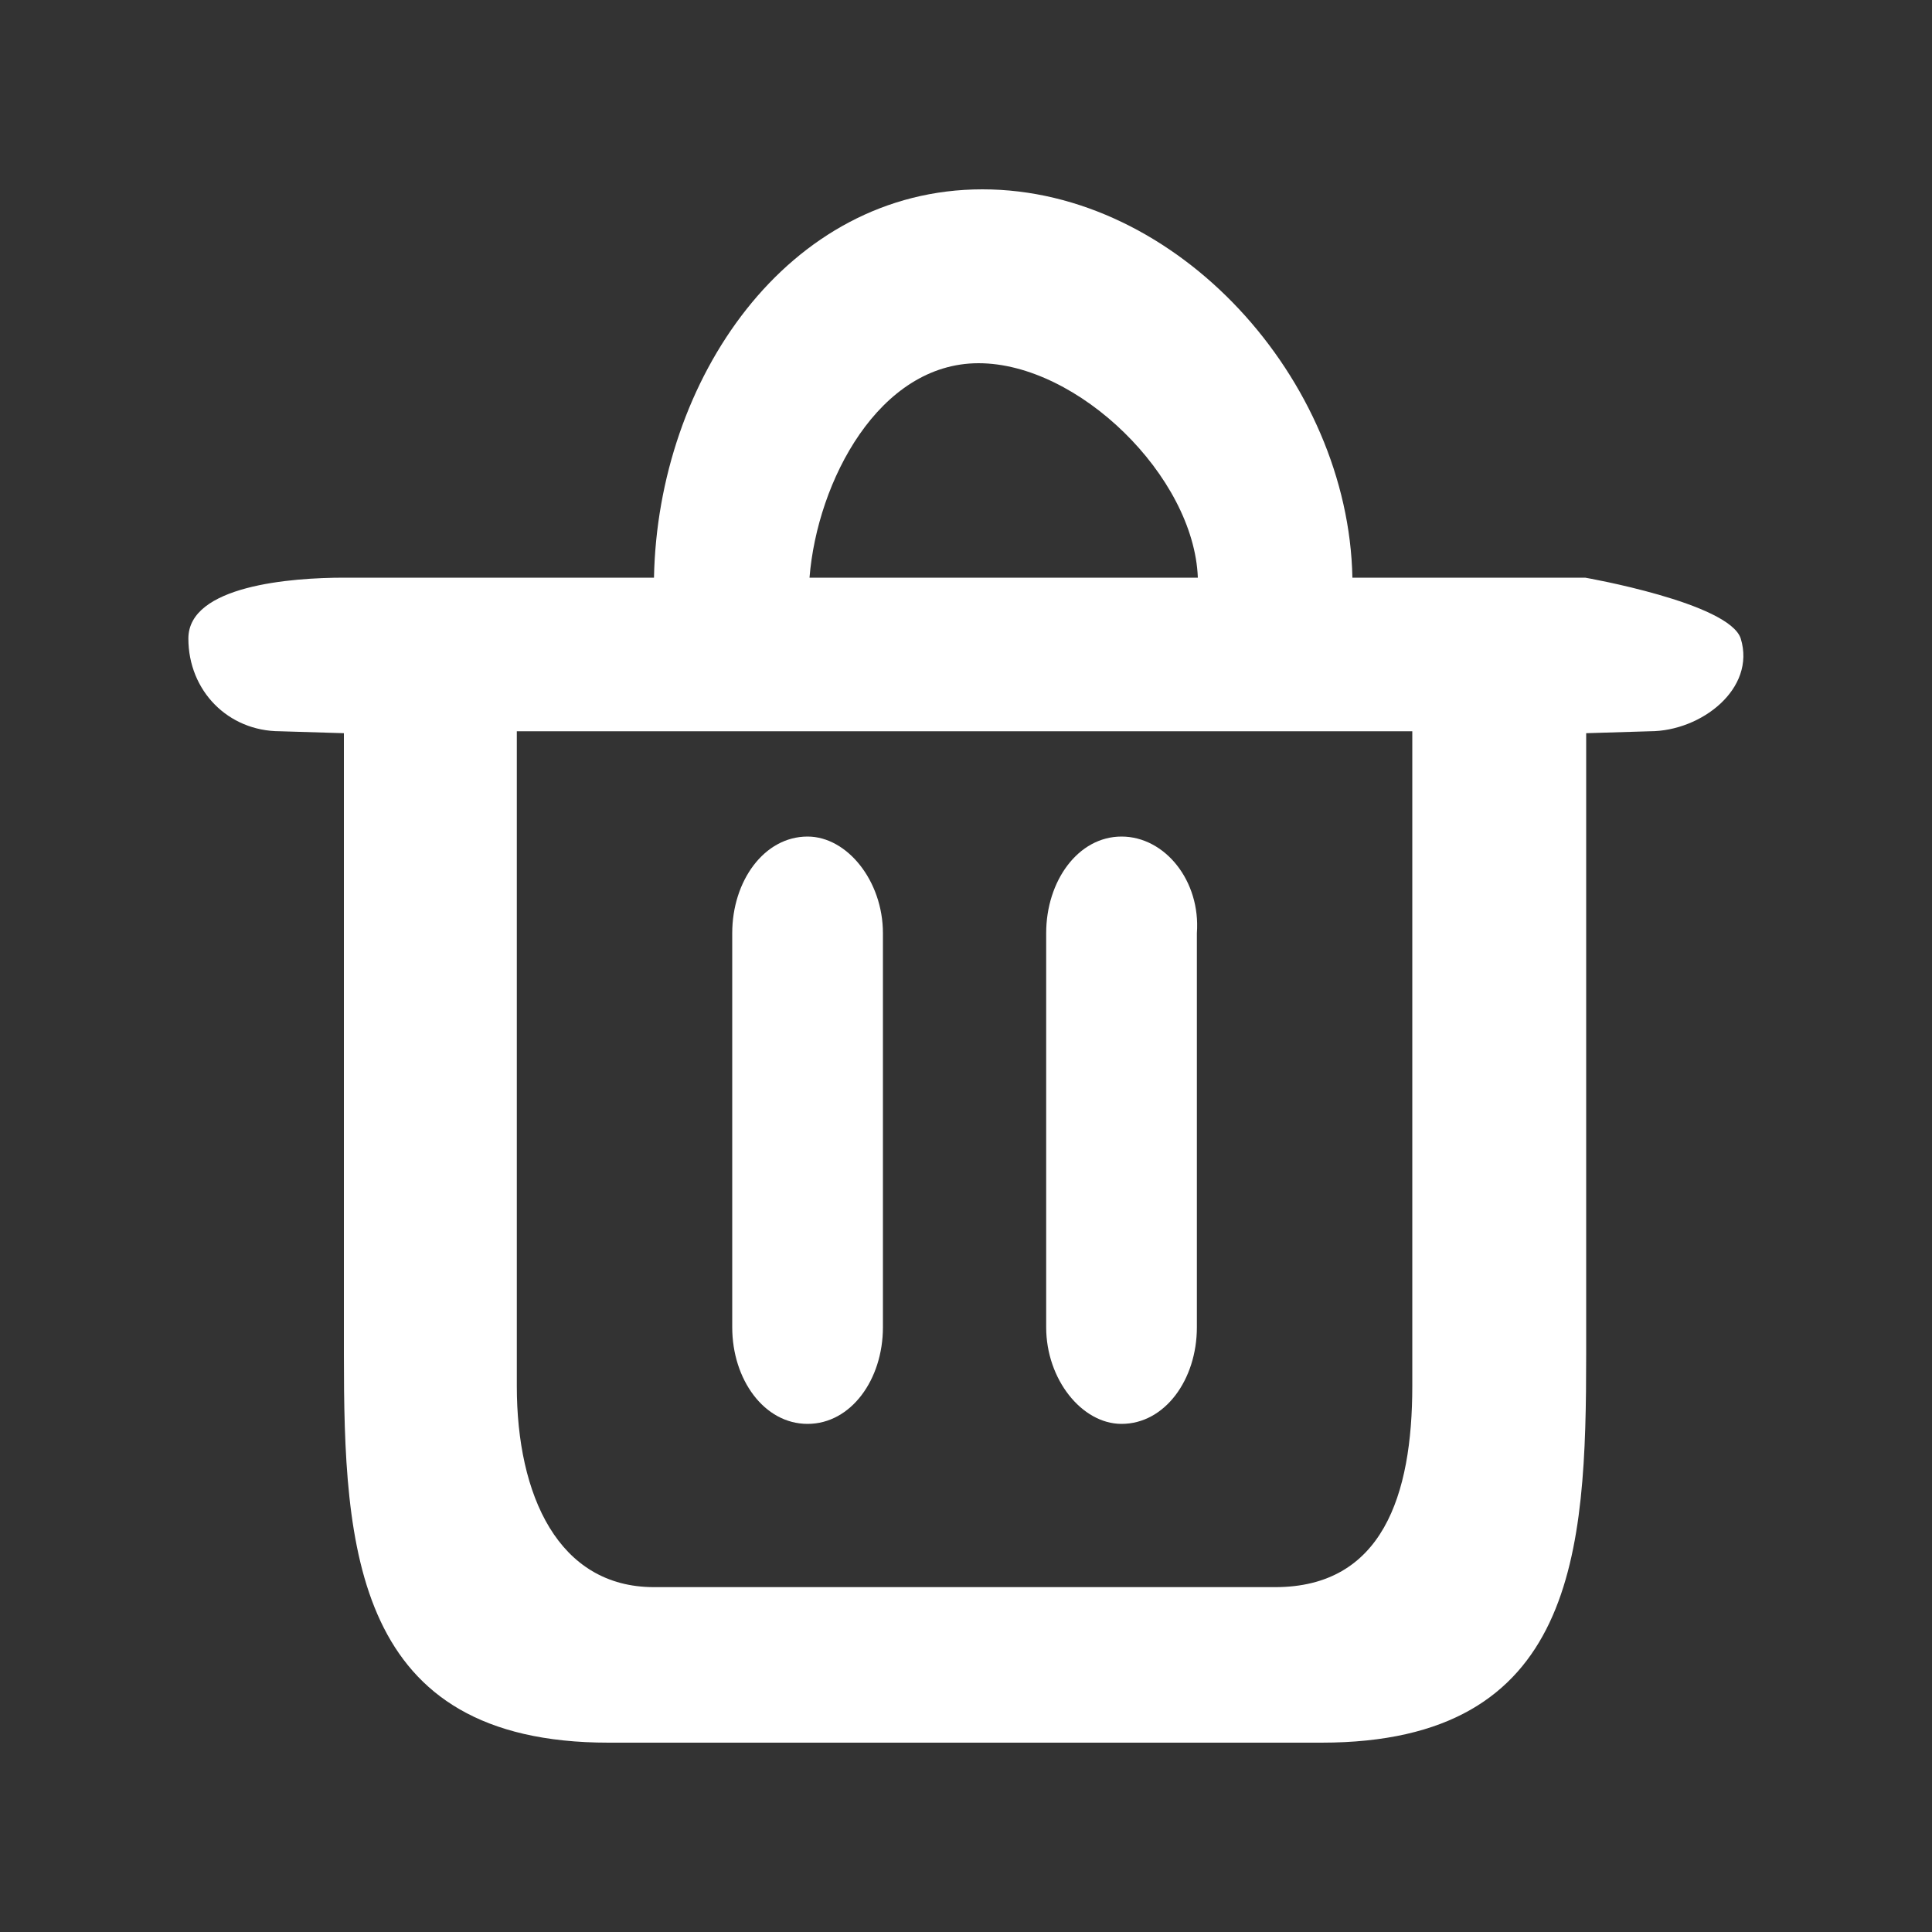 <?xml version="1.0" standalone="no"?><!DOCTYPE svg PUBLIC "-//W3C//DTD SVG 1.1//EN" "http://www.w3.org/Graphics/SVG/1.1/DTD/svg11.dtd"><svg t="1747573220460" class="icon" viewBox="0 0 1024 1024" version="1.1" xmlns="http://www.w3.org/2000/svg" p-id="34624" xmlns:xlink="http://www.w3.org/1999/xlink" width="200" height="200"><rect x="0" y="0" width="1024" height="1024" fill="#333333" stroke="none"/><path d="M922.624 338.432c-6.144-18.944-82.432-32.256-82.432-32.256H716.8c-2.048-104.96-92.672-205.824-196.096-205.824-103.424 0-172.032 100.864-174.08 205.824h-164.352c-27.648 0-82.432 4.096-82.432 32.256 0 27.648 20.992 49.152 48.64 49.152l33.792 1.024v329.216c0 102.912 5.12 205.824 140.288 205.824h377.856c135.168 0 140.288-100.864 140.288-205.824v-329.216l33.792-1.024c27.136 0 56.32-22.528 48.128-49.152z m-403.968-145.92c52.736 0 114.176 59.904 116.224 113.664h-205.824c4.096-51.2 36.864-113.664 89.6-113.664z m229.888 542.208c0 57.856-15.872 106.496-72.704 106.496h-329.216c-50.688 0-72.704-48.64-72.704-106.496v-347.136h474.624v347.136z m-154.112 19.968c23.04 0 39.936-23.552 39.936-51.2v-208.896c2.048-27.648-16.896-51.2-39.936-51.2s-39.936 23.552-39.936 51.2v208.896c0 27.648 18.944 51.2 39.936 51.2z m-166.4 0c23.04 0 39.936-23.552 39.936-51.2v-208.896c0-27.648-18.944-51.2-39.936-51.2-23.04 0-39.936 23.552-39.936 51.2v208.896c0 27.648 16.896 51.2 39.936 51.2z" fill="#ffffff" p-id="34625"></path></svg>